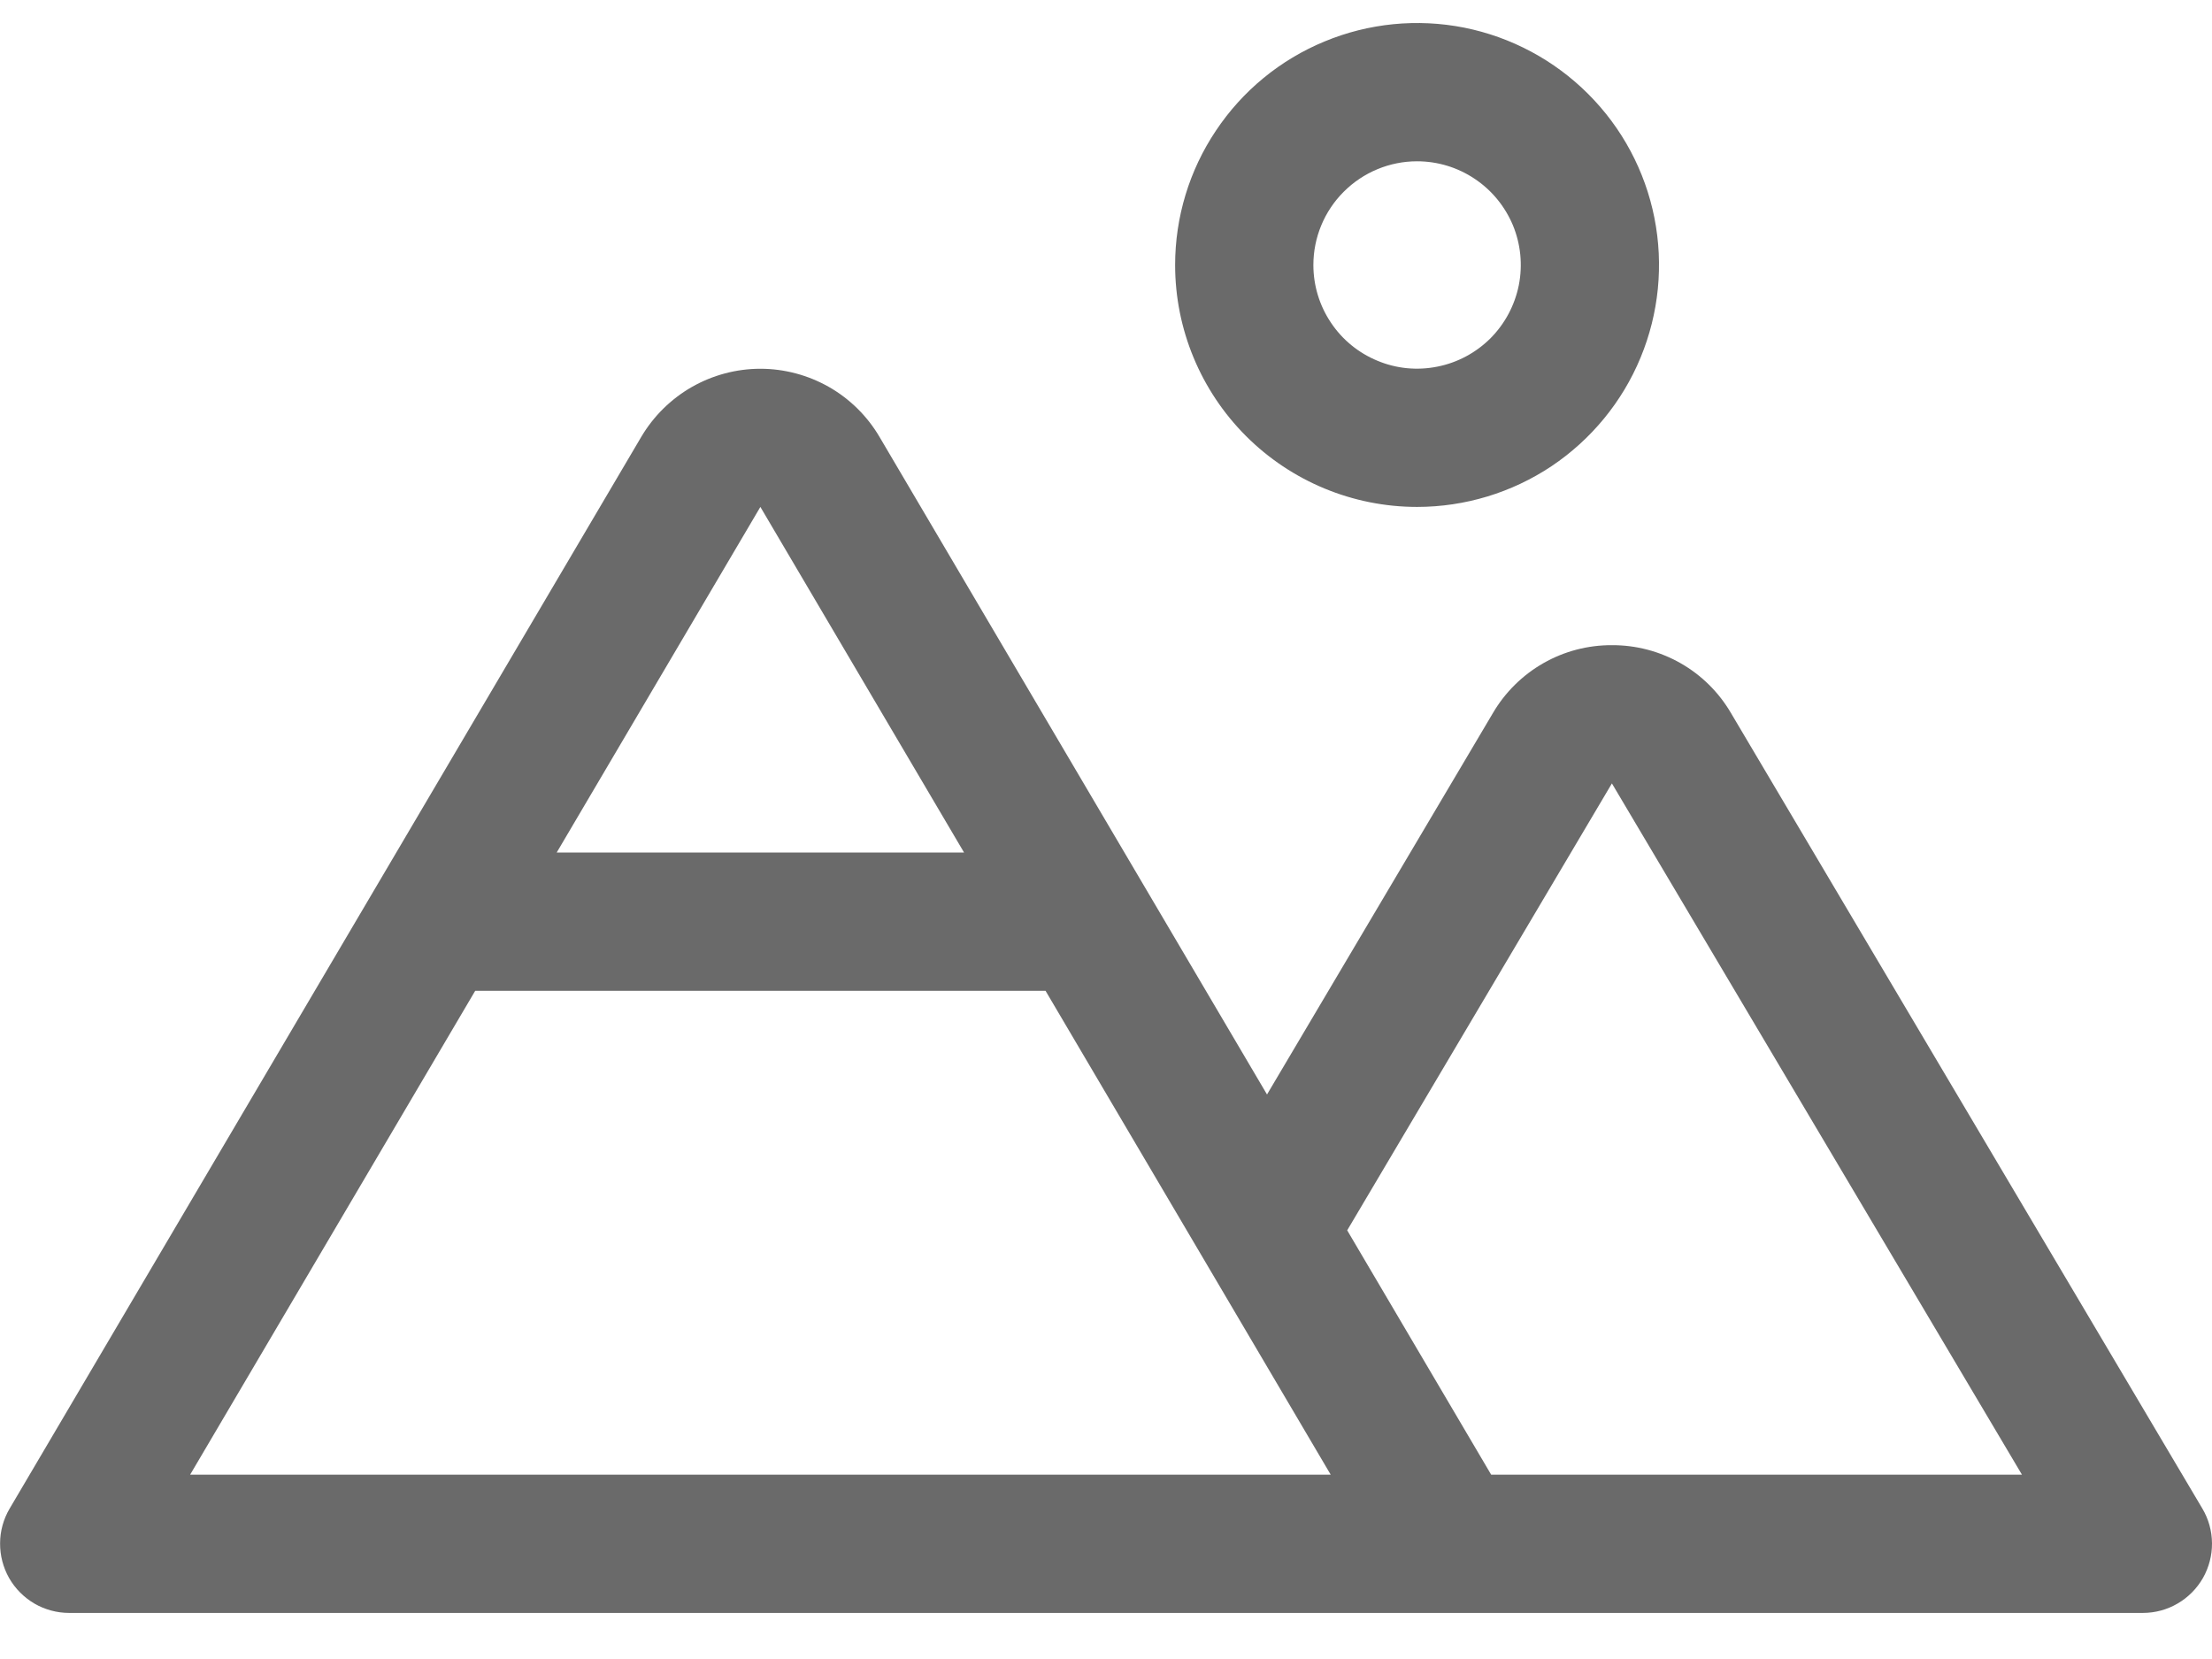 <svg width="24" height="18" viewBox="0 0 24 18" fill="none" xmlns="http://www.w3.org/2000/svg">
<path d="M15.375 5.5C15.894 5.5 16.402 5.346 16.834 5.058C17.265 4.769 17.602 4.359 17.8 3.88C17.999 3.4 18.051 2.872 17.95 2.363C17.849 1.854 17.599 1.386 17.231 1.019C16.864 0.652 16.396 0.402 15.887 0.3C15.378 0.199 14.85 0.251 14.371 0.45C13.891 0.648 13.481 0.985 13.193 1.417C12.904 1.848 12.75 2.356 12.75 2.875C12.75 3.571 13.027 4.239 13.519 4.731C14.011 5.223 14.679 5.5 15.375 5.5ZM15.375 1.75C15.598 1.75 15.815 1.816 16 1.94C16.185 2.063 16.329 2.239 16.415 2.444C16.5 2.65 16.522 2.876 16.479 3.094C16.435 3.313 16.328 3.513 16.171 3.671C16.013 3.828 15.813 3.935 15.595 3.978C15.376 4.022 15.15 4 14.945 3.914C14.739 3.829 14.563 3.685 14.44 3.5C14.316 3.315 14.25 3.098 14.25 2.875C14.25 2.577 14.369 2.29 14.58 2.08C14.791 1.869 15.077 1.75 15.375 1.75ZM23.895 16.367L18.78 7.735C18.648 7.51 18.46 7.324 18.233 7.195C18.006 7.066 17.75 6.999 17.489 7C17.229 6.999 16.972 7.066 16.746 7.195C16.52 7.324 16.331 7.51 16.199 7.735L13.747 11.875L9.543 4.741C9.411 4.516 9.222 4.329 8.995 4.199C8.768 4.07 8.511 4.001 8.25 4.001C7.989 4.001 7.732 4.07 7.506 4.199C7.279 4.329 7.09 4.516 6.957 4.741L0.104 16.369C0.037 16.483 0.001 16.613 0.001 16.745C-0 16.877 0.034 17.007 0.099 17.122C0.165 17.237 0.26 17.332 0.374 17.399C0.488 17.465 0.618 17.5 0.75 17.5H23.25C23.383 17.5 23.513 17.465 23.627 17.398C23.741 17.332 23.836 17.236 23.902 17.121C23.967 17.006 24.001 16.876 24 16.744C23.999 16.611 23.963 16.481 23.895 16.367ZM8.25 5.5L10.46 9.25H6.04L8.25 5.5ZM2.063 16L5.156 10.75H11.344L13.101 13.731L14.438 16H2.063ZM16.179 16L14.617 13.349L17.489 8.5L21.938 16H16.179Z" fill="#6A6A6A"/>
</svg>
